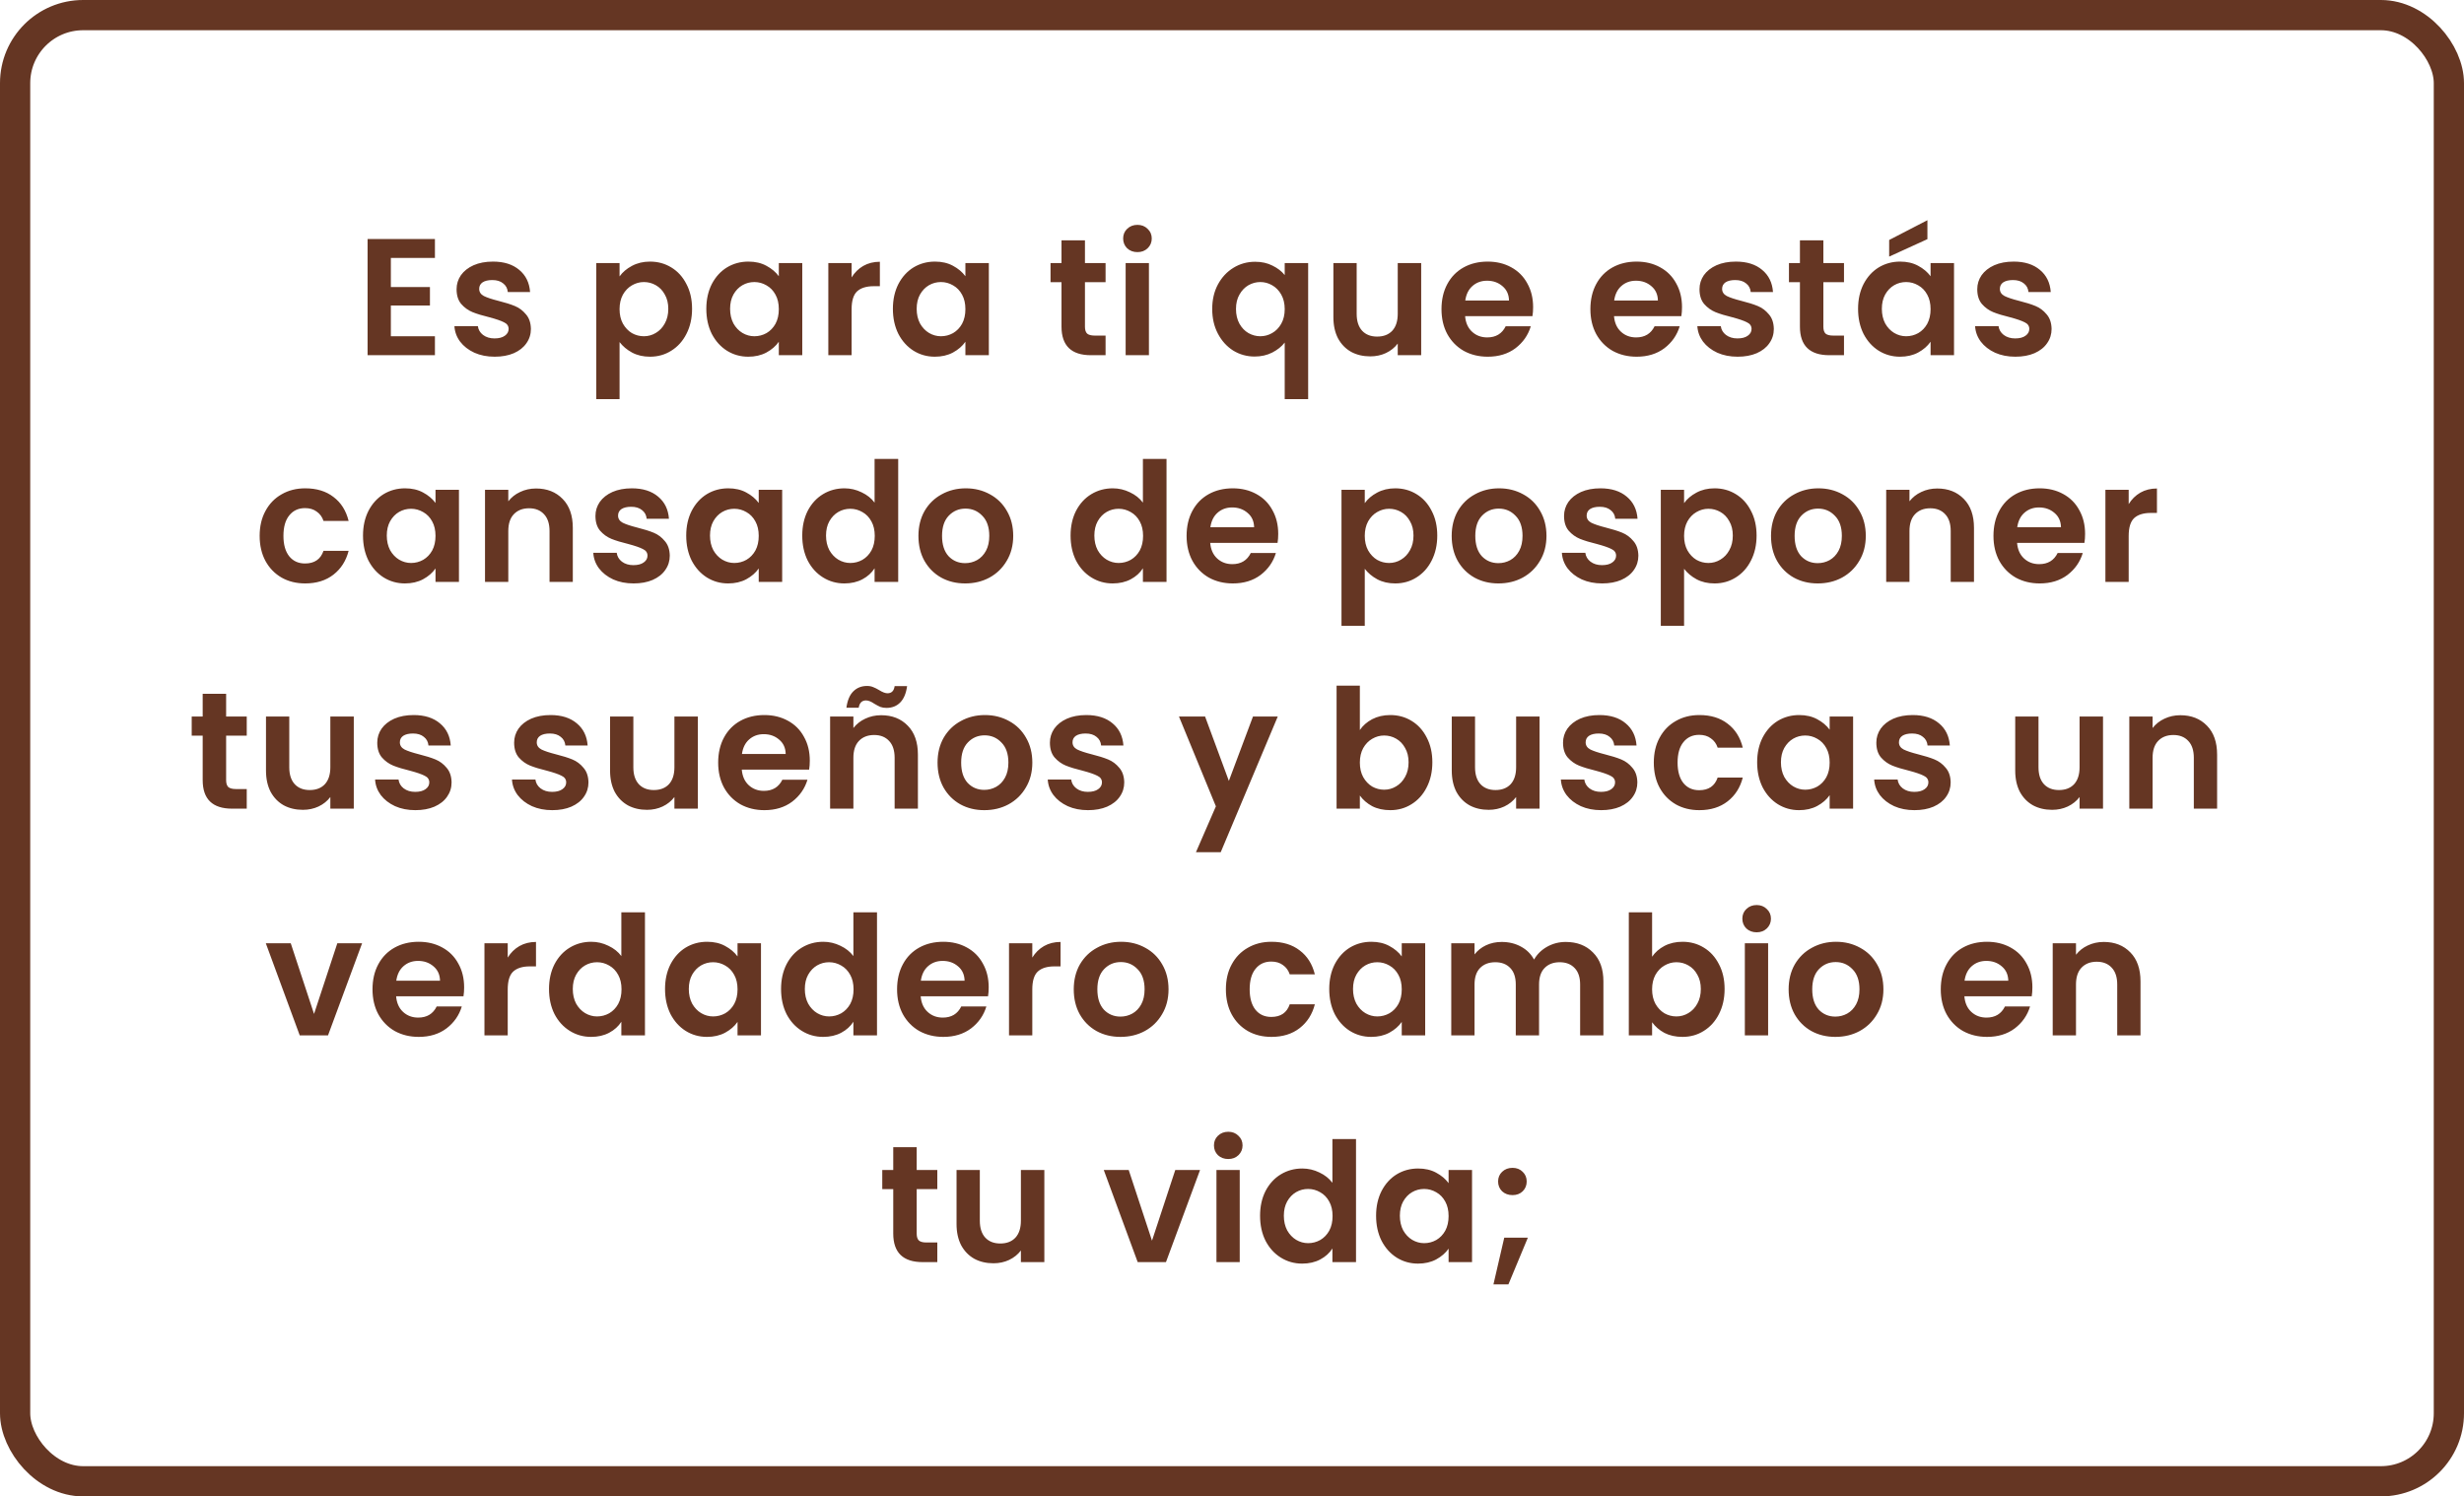 <svg xmlns="http://www.w3.org/2000/svg" width="326" height="198" viewBox="0 0 326 198" fill="none"><rect x="2" y="2" width="322" height="194" rx="9" stroke="#653623" stroke-width="4"></rect><path d="M51.713 34.13V37.98H56.883V40.422H51.713V44.492H57.543V47H48.633V31.622H57.543V34.13H51.713ZM65.446 47.198C64.448 47.198 63.554 47.022 62.762 46.67C61.97 46.303 61.339 45.812 60.87 45.196C60.415 44.58 60.166 43.898 60.122 43.15H63.224C63.282 43.619 63.51 44.008 63.906 44.316C64.316 44.624 64.822 44.778 65.424 44.778C66.01 44.778 66.465 44.661 66.788 44.426C67.125 44.191 67.294 43.891 67.294 43.524C67.294 43.128 67.088 42.835 66.678 42.644C66.282 42.439 65.644 42.219 64.764 41.984C63.854 41.764 63.106 41.537 62.52 41.302C61.948 41.067 61.449 40.708 61.024 40.224C60.613 39.74 60.408 39.087 60.408 38.266C60.408 37.591 60.598 36.975 60.98 36.418C61.376 35.861 61.933 35.421 62.652 35.098C63.385 34.775 64.243 34.614 65.226 34.614C66.678 34.614 67.836 34.981 68.702 35.714C69.567 36.433 70.044 37.408 70.132 38.64H67.184C67.14 38.156 66.934 37.775 66.568 37.496C66.216 37.203 65.739 37.056 65.138 37.056C64.58 37.056 64.148 37.159 63.84 37.364C63.546 37.569 63.4 37.855 63.4 38.222C63.4 38.633 63.605 38.948 64.016 39.168C64.426 39.373 65.064 39.586 65.93 39.806C66.81 40.026 67.536 40.253 68.108 40.488C68.68 40.723 69.171 41.089 69.582 41.588C70.007 42.072 70.227 42.717 70.242 43.524C70.242 44.228 70.044 44.859 69.648 45.416C69.266 45.973 68.709 46.413 67.976 46.736C67.257 47.044 66.414 47.198 65.446 47.198ZM81.972 36.572C82.368 36.015 82.911 35.553 83.6 35.186C84.304 34.805 85.103 34.614 85.998 34.614C87.039 34.614 87.978 34.871 88.814 35.384C89.665 35.897 90.332 36.631 90.816 37.584C91.315 38.523 91.564 39.615 91.564 40.862C91.564 42.109 91.315 43.216 90.816 44.184C90.332 45.137 89.665 45.878 88.814 46.406C87.978 46.934 87.039 47.198 85.998 47.198C85.103 47.198 84.311 47.015 83.622 46.648C82.947 46.281 82.397 45.819 81.972 45.262V52.808H78.892V34.812H81.972V36.572ZM88.418 40.862C88.418 40.129 88.264 39.498 87.956 38.97C87.663 38.427 87.267 38.017 86.768 37.738C86.284 37.459 85.756 37.32 85.184 37.32C84.627 37.32 84.099 37.467 83.6 37.76C83.116 38.039 82.72 38.449 82.412 38.992C82.119 39.535 81.972 40.173 81.972 40.906C81.972 41.639 82.119 42.277 82.412 42.82C82.72 43.363 83.116 43.781 83.6 44.074C84.099 44.353 84.627 44.492 85.184 44.492C85.756 44.492 86.284 44.345 86.768 44.052C87.267 43.759 87.663 43.341 87.956 42.798C88.264 42.255 88.418 41.61 88.418 40.862ZM93.45 40.862C93.45 39.63 93.692 38.537 94.176 37.584C94.675 36.631 95.342 35.897 96.178 35.384C97.029 34.871 97.975 34.614 99.016 34.614C99.926 34.614 100.718 34.797 101.392 35.164C102.082 35.531 102.632 35.993 103.042 36.55V34.812H106.144V47H103.042V45.218C102.646 45.79 102.096 46.267 101.392 46.648C100.703 47.015 99.904 47.198 98.994 47.198C97.968 47.198 97.029 46.934 96.178 46.406C95.342 45.878 94.675 45.137 94.176 44.184C93.692 43.216 93.45 42.109 93.45 40.862ZM103.042 40.906C103.042 40.158 102.896 39.52 102.602 38.992C102.309 38.449 101.913 38.039 101.414 37.76C100.916 37.467 100.38 37.32 99.808 37.32C99.236 37.32 98.708 37.459 98.224 37.738C97.74 38.017 97.344 38.427 97.036 38.97C96.743 39.498 96.596 40.129 96.596 40.862C96.596 41.595 96.743 42.241 97.036 42.798C97.344 43.341 97.74 43.759 98.224 44.052C98.723 44.345 99.251 44.492 99.808 44.492C100.38 44.492 100.916 44.353 101.414 44.074C101.913 43.781 102.309 43.37 102.602 42.842C102.896 42.299 103.042 41.654 103.042 40.906ZM112.672 36.704C113.068 36.059 113.582 35.553 114.212 35.186C114.858 34.819 115.591 34.636 116.412 34.636V37.87H115.598C114.63 37.87 113.897 38.097 113.398 38.552C112.914 39.007 112.672 39.799 112.672 40.928V47H109.592V34.812H112.672V36.704ZM118.135 40.862C118.135 39.63 118.377 38.537 118.861 37.584C119.36 36.631 120.027 35.897 120.863 35.384C121.714 34.871 122.66 34.614 123.701 34.614C124.61 34.614 125.402 34.797 126.077 35.164C126.766 35.531 127.316 35.993 127.727 36.55V34.812H130.829V47H127.727V45.218C127.331 45.79 126.781 46.267 126.077 46.648C125.388 47.015 124.588 47.198 123.679 47.198C122.652 47.198 121.714 46.934 120.863 46.406C120.027 45.878 119.36 45.137 118.861 44.184C118.377 43.216 118.135 42.109 118.135 40.862ZM127.727 40.906C127.727 40.158 127.58 39.52 127.287 38.992C126.994 38.449 126.598 38.039 126.099 37.76C125.6 37.467 125.065 37.32 124.493 37.32C123.921 37.32 123.393 37.459 122.909 37.738C122.425 38.017 122.029 38.427 121.721 38.97C121.428 39.498 121.281 40.129 121.281 40.862C121.281 41.595 121.428 42.241 121.721 42.798C122.029 43.341 122.425 43.759 122.909 44.052C123.408 44.345 123.936 44.492 124.493 44.492C125.065 44.492 125.6 44.353 126.099 44.074C126.598 43.781 126.994 43.37 127.287 42.842C127.58 42.299 127.727 41.654 127.727 40.906ZM143.545 37.342V43.238C143.545 43.649 143.641 43.949 143.831 44.14C144.037 44.316 144.374 44.404 144.843 44.404H146.273V47H144.337C141.741 47 140.443 45.739 140.443 43.216V37.342H138.991V34.812H140.443V31.798H143.545V34.812H146.273V37.342H143.545ZM150.491 33.36C149.948 33.36 149.493 33.191 149.127 32.854C148.775 32.502 148.599 32.069 148.599 31.556C148.599 31.043 148.775 30.617 149.127 30.28C149.493 29.928 149.948 29.752 150.491 29.752C151.033 29.752 151.481 29.928 151.833 30.28C152.199 30.617 152.383 31.043 152.383 31.556C152.383 32.069 152.199 32.502 151.833 32.854C151.481 33.191 151.033 33.36 150.491 33.36ZM152.009 34.812V47H148.929V34.812H152.009ZM160.382 40.884C160.382 39.667 160.631 38.589 161.13 37.65C161.643 36.697 162.332 35.956 163.198 35.428C164.063 34.9 165.016 34.636 166.058 34.636C166.923 34.636 167.686 34.805 168.346 35.142C169.02 35.465 169.563 35.883 169.974 36.396V34.812H173.076V52.808H169.974V45.328C169.563 45.856 169.013 46.296 168.324 46.648C167.634 47 166.857 47.176 165.992 47.176C164.965 47.176 164.019 46.912 163.154 46.384C162.303 45.841 161.628 45.093 161.13 44.14C160.631 43.187 160.382 42.101 160.382 40.884ZM169.974 40.906C169.974 40.158 169.82 39.513 169.512 38.97C169.204 38.427 168.8 38.017 168.302 37.738C167.818 37.459 167.297 37.32 166.74 37.32C166.197 37.32 165.676 37.459 165.178 37.738C164.694 38.017 164.298 38.427 163.99 38.97C163.682 39.498 163.528 40.136 163.528 40.884C163.528 41.632 163.682 42.285 163.99 42.842C164.298 43.385 164.694 43.795 165.178 44.074C165.676 44.353 166.197 44.492 166.74 44.492C167.297 44.492 167.818 44.353 168.302 44.074C168.8 43.795 169.204 43.385 169.512 42.842C169.82 42.299 169.974 41.654 169.974 40.906ZM188.03 34.812V47H184.928V45.46C184.532 45.988 184.011 46.406 183.366 46.714C182.735 47.007 182.046 47.154 181.298 47.154C180.345 47.154 179.501 46.956 178.768 46.56C178.035 46.149 177.455 45.555 177.03 44.778C176.619 43.986 176.414 43.047 176.414 41.962V34.812H179.494V41.522C179.494 42.49 179.736 43.238 180.22 43.766C180.704 44.279 181.364 44.536 182.2 44.536C183.051 44.536 183.718 44.279 184.202 43.766C184.686 43.238 184.928 42.49 184.928 41.522V34.812H188.03ZM202.839 40.642C202.839 41.082 202.81 41.478 202.751 41.83H193.841C193.914 42.71 194.222 43.399 194.765 43.898C195.308 44.397 195.975 44.646 196.767 44.646C197.911 44.646 198.725 44.155 199.209 43.172H202.531C202.179 44.345 201.504 45.313 200.507 46.076C199.51 46.824 198.285 47.198 196.833 47.198C195.66 47.198 194.604 46.941 193.665 46.428C192.741 45.9 192.015 45.159 191.487 44.206C190.974 43.253 190.717 42.153 190.717 40.906C190.717 39.645 190.974 38.537 191.487 37.584C192 36.631 192.719 35.897 193.643 35.384C194.567 34.871 195.63 34.614 196.833 34.614C197.992 34.614 199.026 34.863 199.935 35.362C200.859 35.861 201.57 36.572 202.069 37.496C202.582 38.405 202.839 39.454 202.839 40.642ZM199.649 39.762C199.634 38.97 199.348 38.339 198.791 37.87C198.234 37.386 197.552 37.144 196.745 37.144C195.982 37.144 195.337 37.379 194.809 37.848C194.296 38.303 193.98 38.941 193.863 39.762H199.649ZM222.539 40.642C222.539 41.082 222.51 41.478 222.451 41.83H213.541C213.615 42.71 213.923 43.399 214.465 43.898C215.008 44.397 215.675 44.646 216.467 44.646C217.611 44.646 218.425 44.155 218.909 43.172H222.231C221.879 44.345 221.205 45.313 220.207 46.076C219.21 46.824 217.985 47.198 216.533 47.198C215.36 47.198 214.304 46.941 213.365 46.428C212.441 45.9 211.715 45.159 211.187 44.206C210.674 43.253 210.417 42.153 210.417 40.906C210.417 39.645 210.674 38.537 211.187 37.584C211.701 36.631 212.419 35.897 213.343 35.384C214.267 34.871 215.331 34.614 216.533 34.614C217.692 34.614 218.726 34.863 219.635 35.362C220.559 35.861 221.271 36.572 221.769 37.496C222.283 38.405 222.539 39.454 222.539 40.642ZM219.349 39.762C219.335 38.97 219.049 38.339 218.491 37.87C217.934 37.386 217.252 37.144 216.445 37.144C215.683 37.144 215.037 37.379 214.509 37.848C213.996 38.303 213.681 38.941 213.563 39.762H219.349ZM229.891 47.198C228.894 47.198 227.999 47.022 227.207 46.67C226.415 46.303 225.785 45.812 225.315 45.196C224.861 44.58 224.611 43.898 224.567 43.15H227.669C227.728 43.619 227.955 44.008 228.351 44.316C228.762 44.624 229.268 44.778 229.869 44.778C230.456 44.778 230.911 44.661 231.233 44.426C231.571 44.191 231.739 43.891 231.739 43.524C231.739 43.128 231.534 42.835 231.123 42.644C230.727 42.439 230.089 42.219 229.209 41.984C228.3 41.764 227.552 41.537 226.965 41.302C226.393 41.067 225.895 40.708 225.469 40.224C225.059 39.74 224.853 39.087 224.853 38.266C224.853 37.591 225.044 36.975 225.425 36.418C225.821 35.861 226.379 35.421 227.097 35.098C227.831 34.775 228.689 34.614 229.671 34.614C231.123 34.614 232.282 34.981 233.147 35.714C234.013 36.433 234.489 37.408 234.577 38.64H231.629C231.585 38.156 231.38 37.775 231.013 37.496C230.661 37.203 230.185 37.056 229.583 37.056C229.026 37.056 228.593 37.159 228.285 37.364C227.992 37.569 227.845 37.855 227.845 38.222C227.845 38.633 228.051 38.948 228.461 39.168C228.872 39.373 229.51 39.586 230.375 39.806C231.255 40.026 231.981 40.253 232.553 40.488C233.125 40.723 233.617 41.089 234.027 41.588C234.453 42.072 234.673 42.717 234.687 43.524C234.687 44.228 234.489 44.859 234.093 45.416C233.712 45.973 233.155 46.413 232.421 46.736C231.703 47.044 230.859 47.198 229.891 47.198ZM241.242 37.342V43.238C241.242 43.649 241.337 43.949 241.528 44.14C241.733 44.316 242.07 44.404 242.54 44.404H243.97V47H242.034C239.438 47 238.14 45.739 238.14 43.216V37.342H236.688V34.812H238.14V31.798H241.242V34.812H243.97V37.342H241.242ZM245.833 40.862C245.833 39.63 246.075 38.537 246.559 37.584C247.058 36.631 247.725 35.897 248.561 35.384C249.412 34.871 250.358 34.614 251.399 34.614C252.308 34.614 253.1 34.797 253.775 35.164C254.464 35.531 255.014 35.993 255.425 36.55V34.812H258.527V47H255.425V45.218C255.029 45.79 254.479 46.267 253.775 46.648C253.086 47.015 252.286 47.198 251.377 47.198C250.35 47.198 249.412 46.934 248.561 46.406C247.725 45.878 247.058 45.137 246.559 44.184C246.075 43.216 245.833 42.109 245.833 40.862ZM255.425 40.906C255.425 40.158 255.278 39.52 254.985 38.992C254.692 38.449 254.296 38.039 253.797 37.76C253.298 37.467 252.763 37.32 252.191 37.32C251.619 37.32 251.091 37.459 250.607 37.738C250.123 38.017 249.727 38.427 249.419 38.97C249.126 39.498 248.979 40.129 248.979 40.862C248.979 41.595 249.126 42.241 249.419 42.798C249.727 43.341 250.123 43.759 250.607 44.052C251.106 44.345 251.634 44.492 252.191 44.492C252.763 44.492 253.298 44.353 253.797 44.074C254.296 43.781 254.692 43.37 254.985 42.842C255.278 42.299 255.425 41.654 255.425 40.906ZM255.007 31.644L249.947 33.954V31.754L255.007 29.136V31.644ZM266.639 47.198C265.642 47.198 264.747 47.022 263.955 46.67C263.163 46.303 262.532 45.812 262.063 45.196C261.608 44.58 261.359 43.898 261.315 43.15H264.417C264.476 43.619 264.703 44.008 265.099 44.316C265.51 44.624 266.016 44.778 266.617 44.778C267.204 44.778 267.658 44.661 267.981 44.426C268.318 44.191 268.487 43.891 268.487 43.524C268.487 43.128 268.282 42.835 267.871 42.644C267.475 42.439 266.837 42.219 265.957 41.984C265.048 41.764 264.3 41.537 263.713 41.302C263.141 41.067 262.642 40.708 262.217 40.224C261.806 39.74 261.601 39.087 261.601 38.266C261.601 37.591 261.792 36.975 262.173 36.418C262.569 35.861 263.126 35.421 263.845 35.098C264.578 34.775 265.436 34.614 266.419 34.614C267.871 34.614 269.03 34.981 269.895 35.714C270.76 36.433 271.237 37.408 271.325 38.64H268.377C268.333 38.156 268.128 37.775 267.761 37.496C267.409 37.203 266.932 37.056 266.331 37.056C265.774 37.056 265.341 37.159 265.033 37.364C264.74 37.569 264.593 37.855 264.593 38.222C264.593 38.633 264.798 38.948 265.209 39.168C265.62 39.373 266.258 39.586 267.123 39.806C268.003 40.026 268.729 40.253 269.301 40.488C269.873 40.723 270.364 41.089 270.775 41.588C271.2 42.072 271.42 42.717 271.435 43.524C271.435 44.228 271.237 44.859 270.841 45.416C270.46 45.973 269.902 46.413 269.169 46.736C268.45 47.044 267.607 47.198 266.639 47.198ZM34.354 70.906C34.354 69.645 34.61 68.545 35.124 67.606C35.637 66.653 36.348 65.919 37.258 65.406C38.167 64.878 39.208 64.614 40.382 64.614C41.892 64.614 43.139 64.995 44.122 65.758C45.119 66.506 45.786 67.562 46.124 68.926H42.802C42.626 68.398 42.325 67.987 41.9 67.694C41.489 67.386 40.976 67.232 40.36 67.232C39.48 67.232 38.783 67.555 38.27 68.2C37.756 68.831 37.5 69.733 37.5 70.906C37.5 72.065 37.756 72.967 38.27 73.612C38.783 74.243 39.48 74.558 40.36 74.558C41.606 74.558 42.42 74.001 42.802 72.886H46.124C45.786 74.206 45.119 75.255 44.122 76.032C43.124 76.809 41.878 77.198 40.382 77.198C39.208 77.198 38.167 76.941 37.258 76.428C36.348 75.9 35.637 75.167 35.124 74.228C34.61 73.275 34.354 72.167 34.354 70.906ZM48.028 70.862C48.028 69.63 48.27 68.537 48.754 67.584C49.253 66.631 49.92 65.897 50.756 65.384C51.607 64.871 52.553 64.614 53.594 64.614C54.503 64.614 55.295 64.797 55.97 65.164C56.659 65.531 57.209 65.993 57.62 66.55V64.812H60.722V77H57.62V75.218C57.224 75.79 56.674 76.267 55.97 76.648C55.281 77.015 54.481 77.198 53.572 77.198C52.545 77.198 51.607 76.934 50.756 76.406C49.92 75.878 49.253 75.137 48.754 74.184C48.27 73.216 48.028 72.109 48.028 70.862ZM57.62 70.906C57.62 70.158 57.473 69.52 57.18 68.992C56.887 68.449 56.491 68.039 55.992 67.76C55.493 67.467 54.958 67.32 54.386 67.32C53.814 67.32 53.286 67.459 52.802 67.738C52.318 68.017 51.922 68.427 51.614 68.97C51.321 69.498 51.174 70.129 51.174 70.862C51.174 71.595 51.321 72.241 51.614 72.798C51.922 73.341 52.318 73.759 52.802 74.052C53.301 74.345 53.829 74.492 54.386 74.492C54.958 74.492 55.493 74.353 55.992 74.074C56.491 73.781 56.887 73.37 57.18 72.842C57.473 72.299 57.62 71.654 57.62 70.906ZM70.924 64.636C72.376 64.636 73.549 65.098 74.444 66.022C75.339 66.931 75.786 68.207 75.786 69.85V77H72.706V70.268C72.706 69.3 72.464 68.559 71.98 68.046C71.496 67.518 70.836 67.254 70 67.254C69.15 67.254 68.475 67.518 67.976 68.046C67.492 68.559 67.25 69.3 67.25 70.268V77H64.17V64.812H67.25V66.33C67.661 65.802 68.181 65.391 68.812 65.098C69.457 64.79 70.162 64.636 70.924 64.636ZM83.819 77.198C82.822 77.198 81.927 77.022 81.135 76.67C80.343 76.303 79.712 75.812 79.243 75.196C78.788 74.58 78.539 73.898 78.495 73.15H81.597C81.656 73.619 81.883 74.008 82.279 74.316C82.69 74.624 83.196 74.778 83.797 74.778C84.384 74.778 84.838 74.661 85.161 74.426C85.498 74.191 85.667 73.891 85.667 73.524C85.667 73.128 85.462 72.835 85.051 72.644C84.655 72.439 84.017 72.219 83.137 71.984C82.228 71.764 81.48 71.537 80.893 71.302C80.321 71.067 79.822 70.708 79.397 70.224C78.986 69.74 78.781 69.087 78.781 68.266C78.781 67.591 78.972 66.975 79.353 66.418C79.749 65.861 80.306 65.421 81.025 65.098C81.758 64.775 82.616 64.614 83.599 64.614C85.051 64.614 86.21 64.981 87.075 65.714C87.94 66.433 88.417 67.408 88.505 68.64H85.557C85.513 68.156 85.308 67.775 84.941 67.496C84.589 67.203 84.112 67.056 83.511 67.056C82.954 67.056 82.521 67.159 82.213 67.364C81.92 67.569 81.773 67.855 81.773 68.222C81.773 68.633 81.978 68.948 82.389 69.168C82.8 69.373 83.438 69.586 84.303 69.806C85.183 70.026 85.909 70.253 86.481 70.488C87.053 70.723 87.544 71.089 87.955 71.588C88.38 72.072 88.6 72.717 88.615 73.524C88.615 74.228 88.417 74.859 88.021 75.416C87.64 75.973 87.082 76.413 86.349 76.736C85.63 77.044 84.787 77.198 83.819 77.198ZM90.791 70.862C90.791 69.63 91.033 68.537 91.517 67.584C92.016 66.631 92.683 65.897 93.519 65.384C94.37 64.871 95.316 64.614 96.357 64.614C97.267 64.614 98.059 64.797 98.733 65.164C99.423 65.531 99.973 65.993 100.383 66.55V64.812H103.485V77H100.383V75.218C99.987 75.79 99.437 76.267 98.733 76.648C98.044 77.015 97.245 77.198 96.335 77.198C95.309 77.198 94.37 76.934 93.519 76.406C92.683 75.878 92.016 75.137 91.517 74.184C91.033 73.216 90.791 72.109 90.791 70.862ZM100.383 70.906C100.383 70.158 100.237 69.52 99.943 68.992C99.65 68.449 99.254 68.039 98.755 67.76C98.257 67.467 97.721 67.32 97.149 67.32C96.577 67.32 96.049 67.459 95.565 67.738C95.081 68.017 94.685 68.427 94.377 68.97C94.084 69.498 93.937 70.129 93.937 70.862C93.937 71.595 94.084 72.241 94.377 72.798C94.685 73.341 95.081 73.759 95.565 74.052C96.064 74.345 96.592 74.492 97.149 74.492C97.721 74.492 98.257 74.353 98.755 74.074C99.254 73.781 99.65 73.37 99.943 72.842C100.237 72.299 100.383 71.654 100.383 70.906ZM106.142 70.862C106.142 69.63 106.384 68.537 106.868 67.584C107.366 66.631 108.041 65.897 108.892 65.384C109.742 64.871 110.688 64.614 111.73 64.614C112.522 64.614 113.277 64.79 113.996 65.142C114.714 65.479 115.286 65.934 115.712 66.506V60.72H118.836V77H115.712V75.196C115.33 75.797 114.795 76.281 114.106 76.648C113.416 77.015 112.617 77.198 111.708 77.198C110.681 77.198 109.742 76.934 108.892 76.406C108.041 75.878 107.366 75.137 106.868 74.184C106.384 73.216 106.142 72.109 106.142 70.862ZM115.734 70.906C115.734 70.158 115.587 69.52 115.294 68.992C115 68.449 114.604 68.039 114.106 67.76C113.607 67.467 113.072 67.32 112.5 67.32C111.928 67.32 111.4 67.459 110.916 67.738C110.432 68.017 110.036 68.427 109.728 68.97C109.434 69.498 109.288 70.129 109.288 70.862C109.288 71.595 109.434 72.241 109.728 72.798C110.036 73.341 110.432 73.759 110.916 74.052C111.414 74.345 111.942 74.492 112.5 74.492C113.072 74.492 113.607 74.353 114.106 74.074C114.604 73.781 115 73.37 115.294 72.842C115.587 72.299 115.734 71.654 115.734 70.906ZM127.696 77.198C126.522 77.198 125.466 76.941 124.528 76.428C123.589 75.9 122.848 75.159 122.306 74.206C121.778 73.253 121.514 72.153 121.514 70.906C121.514 69.659 121.785 68.559 122.328 67.606C122.885 66.653 123.64 65.919 124.594 65.406C125.547 64.878 126.61 64.614 127.784 64.614C128.957 64.614 130.02 64.878 130.974 65.406C131.927 65.919 132.675 66.653 133.218 67.606C133.775 68.559 134.054 69.659 134.054 70.906C134.054 72.153 133.768 73.253 133.196 74.206C132.638 75.159 131.876 75.9 130.908 76.428C129.954 76.941 128.884 77.198 127.696 77.198ZM127.696 74.514C128.253 74.514 128.774 74.382 129.258 74.118C129.756 73.839 130.152 73.429 130.446 72.886C130.739 72.343 130.886 71.683 130.886 70.906C130.886 69.747 130.578 68.86 129.962 68.244C129.36 67.613 128.62 67.298 127.74 67.298C126.86 67.298 126.119 67.613 125.518 68.244C124.931 68.86 124.638 69.747 124.638 70.906C124.638 72.065 124.924 72.959 125.496 73.59C126.082 74.206 126.816 74.514 127.696 74.514ZM141.643 70.862C141.643 69.63 141.885 68.537 142.369 67.584C142.868 66.631 143.542 65.897 144.393 65.384C145.244 64.871 146.19 64.614 147.231 64.614C148.023 64.614 148.778 64.79 149.497 65.142C150.216 65.479 150.788 65.934 151.213 66.506V60.72H154.337V77H151.213V75.196C150.832 75.797 150.296 76.281 149.607 76.648C148.918 77.015 148.118 77.198 147.209 77.198C146.182 77.198 145.244 76.934 144.393 76.406C143.542 75.878 142.868 75.137 142.369 74.184C141.885 73.216 141.643 72.109 141.643 70.862ZM151.235 70.906C151.235 70.158 151.088 69.52 150.795 68.992C150.502 68.449 150.106 68.039 149.607 67.76C149.108 67.467 148.573 67.32 148.001 67.32C147.429 67.32 146.901 67.459 146.417 67.738C145.933 68.017 145.537 68.427 145.229 68.97C144.936 69.498 144.789 70.129 144.789 70.862C144.789 71.595 144.936 72.241 145.229 72.798C145.537 73.341 145.933 73.759 146.417 74.052C146.916 74.345 147.444 74.492 148.001 74.492C148.573 74.492 149.108 74.353 149.607 74.074C150.106 73.781 150.502 73.37 150.795 72.842C151.088 72.299 151.235 71.654 151.235 70.906ZM169.115 70.642C169.115 71.082 169.086 71.478 169.027 71.83H160.117C160.191 72.71 160.499 73.399 161.041 73.898C161.584 74.397 162.251 74.646 163.043 74.646C164.187 74.646 165.001 74.155 165.485 73.172H168.807C168.455 74.345 167.781 75.313 166.783 76.076C165.786 76.824 164.561 77.198 163.109 77.198C161.936 77.198 160.88 76.941 159.941 76.428C159.017 75.9 158.291 75.159 157.763 74.206C157.25 73.253 156.993 72.153 156.993 70.906C156.993 69.645 157.25 68.537 157.763 67.584C158.277 66.631 158.995 65.897 159.919 65.384C160.843 64.871 161.907 64.614 163.109 64.614C164.268 64.614 165.302 64.863 166.211 65.362C167.135 65.861 167.847 66.572 168.345 67.496C168.859 68.405 169.115 69.454 169.115 70.642ZM165.925 69.762C165.911 68.97 165.625 68.339 165.067 67.87C164.51 67.386 163.828 67.144 163.021 67.144C162.259 67.144 161.613 67.379 161.085 67.848C160.572 68.303 160.257 68.941 160.139 69.762H165.925ZM180.566 66.572C180.962 66.015 181.504 65.553 182.194 65.186C182.898 64.805 183.697 64.614 184.592 64.614C185.633 64.614 186.572 64.871 187.408 65.384C188.258 65.897 188.926 66.631 189.41 67.584C189.908 68.523 190.158 69.615 190.158 70.862C190.158 72.109 189.908 73.216 189.41 74.184C188.926 75.137 188.258 75.878 187.408 76.406C186.572 76.934 185.633 77.198 184.592 77.198C183.697 77.198 182.905 77.015 182.216 76.648C181.541 76.281 180.991 75.819 180.566 75.262V82.808H177.486V64.812H180.566V66.572ZM187.012 70.862C187.012 70.129 186.858 69.498 186.55 68.97C186.256 68.427 185.86 68.017 185.362 67.738C184.878 67.459 184.35 67.32 183.778 67.32C183.22 67.32 182.692 67.467 182.194 67.76C181.71 68.039 181.314 68.449 181.006 68.992C180.712 69.535 180.566 70.173 180.566 70.906C180.566 71.639 180.712 72.277 181.006 72.82C181.314 73.363 181.71 73.781 182.194 74.074C182.692 74.353 183.22 74.492 183.778 74.492C184.35 74.492 184.878 74.345 185.362 74.052C185.86 73.759 186.256 73.341 186.55 72.798C186.858 72.255 187.012 71.61 187.012 70.862ZM198.248 77.198C197.074 77.198 196.018 76.941 195.08 76.428C194.141 75.9 193.4 75.159 192.858 74.206C192.33 73.253 192.066 72.153 192.066 70.906C192.066 69.659 192.337 68.559 192.88 67.606C193.437 66.653 194.192 65.919 195.146 65.406C196.099 64.878 197.162 64.614 198.336 64.614C199.509 64.614 200.572 64.878 201.526 65.406C202.479 65.919 203.227 66.653 203.77 67.606C204.327 68.559 204.606 69.659 204.606 70.906C204.606 72.153 204.32 73.253 203.748 74.206C203.19 75.159 202.428 75.9 201.46 76.428C200.506 76.941 199.436 77.198 198.248 77.198ZM198.248 74.514C198.805 74.514 199.326 74.382 199.81 74.118C200.308 73.839 200.704 73.429 200.998 72.886C201.291 72.343 201.438 71.683 201.438 70.906C201.438 69.747 201.13 68.86 200.514 68.244C199.912 67.613 199.172 67.298 198.292 67.298C197.412 67.298 196.671 67.613 196.07 68.244C195.483 68.86 195.19 69.747 195.19 70.906C195.19 72.065 195.476 72.959 196.048 73.59C196.634 74.206 197.368 74.514 198.248 74.514ZM211.969 77.198C210.972 77.198 210.077 77.022 209.285 76.67C208.493 76.303 207.862 75.812 207.393 75.196C206.938 74.58 206.689 73.898 206.645 73.15H209.747C209.806 73.619 210.033 74.008 210.429 74.316C210.84 74.624 211.346 74.778 211.947 74.778C212.534 74.778 212.988 74.661 213.311 74.426C213.648 74.191 213.817 73.891 213.817 73.524C213.817 73.128 213.612 72.835 213.201 72.644C212.805 72.439 212.167 72.219 211.287 71.984C210.378 71.764 209.63 71.537 209.043 71.302C208.471 71.067 207.972 70.708 207.547 70.224C207.136 69.74 206.931 69.087 206.931 68.266C206.931 67.591 207.122 66.975 207.503 66.418C207.899 65.861 208.456 65.421 209.175 65.098C209.908 64.775 210.766 64.614 211.749 64.614C213.201 64.614 214.36 64.981 215.225 65.714C216.09 66.433 216.567 67.408 216.655 68.64H213.707C213.663 68.156 213.458 67.775 213.091 67.496C212.739 67.203 212.262 67.056 211.661 67.056C211.104 67.056 210.671 67.159 210.363 67.364C210.07 67.569 209.923 67.855 209.923 68.222C209.923 68.633 210.128 68.948 210.539 69.168C210.95 69.373 211.588 69.586 212.453 69.806C213.333 70.026 214.059 70.253 214.631 70.488C215.203 70.723 215.694 71.089 216.105 71.588C216.53 72.072 216.75 72.717 216.765 73.524C216.765 74.228 216.567 74.859 216.171 75.416C215.79 75.973 215.232 76.413 214.499 76.736C213.78 77.044 212.937 77.198 211.969 77.198ZM222.813 66.572C223.209 66.015 223.752 65.553 224.441 65.186C225.145 64.805 225.945 64.614 226.839 64.614C227.881 64.614 228.819 64.871 229.655 65.384C230.506 65.897 231.173 66.631 231.657 67.584C232.156 68.523 232.405 69.615 232.405 70.862C232.405 72.109 232.156 73.216 231.657 74.184C231.173 75.137 230.506 75.878 229.655 76.406C228.819 76.934 227.881 77.198 226.839 77.198C225.945 77.198 225.153 77.015 224.463 76.648C223.789 76.281 223.239 75.819 222.813 75.262V82.808H219.733V64.812H222.813V66.572ZM229.259 70.862C229.259 70.129 229.105 69.498 228.797 68.97C228.504 68.427 228.108 68.017 227.609 67.738C227.125 67.459 226.597 67.32 226.025 67.32C225.468 67.32 224.94 67.467 224.441 67.76C223.957 68.039 223.561 68.449 223.253 68.992C222.96 69.535 222.813 70.173 222.813 70.906C222.813 71.639 222.96 72.277 223.253 72.82C223.561 73.363 223.957 73.781 224.441 74.074C224.94 74.353 225.468 74.492 226.025 74.492C226.597 74.492 227.125 74.345 227.609 74.052C228.108 73.759 228.504 73.341 228.797 72.798C229.105 72.255 229.259 71.61 229.259 70.862ZM240.496 77.198C239.322 77.198 238.266 76.941 237.328 76.428C236.389 75.9 235.648 75.159 235.106 74.206C234.578 73.253 234.314 72.153 234.314 70.906C234.314 69.659 234.585 68.559 235.128 67.606C235.685 66.653 236.44 65.919 237.394 65.406C238.347 64.878 239.41 64.614 240.584 64.614C241.757 64.614 242.82 64.878 243.774 65.406C244.727 65.919 245.475 66.653 246.018 67.606C246.575 68.559 246.854 69.659 246.854 70.906C246.854 72.153 246.568 73.253 245.996 74.206C245.438 75.159 244.676 75.9 243.708 76.428C242.754 76.941 241.684 77.198 240.496 77.198ZM240.496 74.514C241.053 74.514 241.574 74.382 242.058 74.118C242.556 73.839 242.952 73.429 243.246 72.886C243.539 72.343 243.686 71.683 243.686 70.906C243.686 69.747 243.378 68.86 242.762 68.244C242.16 67.613 241.42 67.298 240.54 67.298C239.66 67.298 238.919 67.613 238.318 68.244C237.731 68.86 237.438 69.747 237.438 70.906C237.438 72.065 237.724 72.959 238.296 73.59C238.882 74.206 239.616 74.514 240.496 74.514ZM256.307 64.636C257.759 64.636 258.932 65.098 259.827 66.022C260.721 66.931 261.169 68.207 261.169 69.85V77H258.089V70.268C258.089 69.3 257.847 68.559 257.363 68.046C256.879 67.518 256.219 67.254 255.383 67.254C254.532 67.254 253.857 67.518 253.359 68.046C252.875 68.559 252.633 69.3 252.633 70.268V77H249.553V64.812H252.633V66.33C253.043 65.802 253.564 65.391 254.195 65.098C254.84 64.79 255.544 64.636 256.307 64.636ZM275.868 70.642C275.868 71.082 275.838 71.478 275.78 71.83H266.87C266.943 72.71 267.251 73.399 267.794 73.898C268.336 74.397 269.004 74.646 269.796 74.646C270.94 74.646 271.754 74.155 272.238 73.172H275.56C275.208 74.345 274.533 75.313 273.536 76.076C272.538 76.824 271.314 77.198 269.862 77.198C268.688 77.198 267.632 76.941 266.694 76.428C265.77 75.9 265.044 75.159 264.516 74.206C264.002 73.253 263.746 72.153 263.746 70.906C263.746 69.645 264.002 68.537 264.516 67.584C265.029 66.631 265.748 65.897 266.672 65.384C267.596 64.871 268.659 64.614 269.862 64.614C271.02 64.614 272.054 64.863 272.964 65.362C273.888 65.861 274.599 66.572 275.098 67.496C275.611 68.405 275.868 69.454 275.868 70.642ZM272.678 69.762C272.663 68.97 272.377 68.339 271.82 67.87C271.262 67.386 270.58 67.144 269.774 67.144C269.011 67.144 268.366 67.379 267.838 67.848C267.324 68.303 267.009 68.941 266.892 69.762H272.678ZM281.636 66.704C282.032 66.059 282.545 65.553 283.176 65.186C283.821 64.819 284.555 64.636 285.376 64.636V67.87H284.562C283.594 67.87 282.861 68.097 282.362 68.552C281.878 69.007 281.636 69.799 281.636 70.928V77H278.556V64.812H281.636V66.704ZM29.918 97.342V103.238C29.918 103.649 30.014 103.949 30.204 104.14C30.41 104.316 30.747 104.404 31.216 104.404H32.646V107H30.71C28.114 107 26.816 105.739 26.816 103.216V97.342H25.364V94.812H26.816V91.798H29.918V94.812H32.646V97.342H29.918ZM46.808 94.812V107H43.706V105.46C43.31 105.988 42.789 106.406 42.144 106.714C41.513 107.007 40.824 107.154 40.076 107.154C39.122 107.154 38.279 106.956 37.546 106.56C36.812 106.149 36.233 105.555 35.808 104.778C35.397 103.986 35.192 103.047 35.192 101.962V94.812H38.272V101.522C38.272 102.49 38.514 103.238 38.998 103.766C39.482 104.279 40.142 104.536 40.978 104.536C41.828 104.536 42.496 104.279 42.98 103.766C43.464 103.238 43.706 102.49 43.706 101.522V94.812H46.808ZM54.95 107.198C53.953 107.198 53.059 107.022 52.267 106.67C51.474 106.303 50.844 105.812 50.374 105.196C49.92 104.58 49.67 103.898 49.627 103.15H52.728C52.787 103.619 53.014 104.008 53.41 104.316C53.821 104.624 54.327 104.778 54.928 104.778C55.515 104.778 55.97 104.661 56.292 104.426C56.63 104.191 56.798 103.891 56.798 103.524C56.798 103.128 56.593 102.835 56.182 102.644C55.786 102.439 55.148 102.219 54.269 101.984C53.359 101.764 52.611 101.537 52.025 101.302C51.453 101.067 50.954 100.708 50.529 100.224C50.118 99.74 49.913 99.087 49.913 98.266C49.913 97.591 50.103 96.975 50.484 96.418C50.88 95.861 51.438 95.421 52.157 95.098C52.89 94.775 53.748 94.614 54.73 94.614C56.182 94.614 57.341 94.981 58.206 95.714C59.072 96.433 59.548 97.408 59.636 98.64H56.688C56.645 98.156 56.439 97.775 56.072 97.496C55.721 97.203 55.244 97.056 54.642 97.056C54.085 97.056 53.653 97.159 53.344 97.364C53.051 97.569 52.904 97.855 52.904 98.222C52.904 98.633 53.11 98.948 53.52 99.168C53.931 99.373 54.569 99.586 55.434 99.806C56.315 100.026 57.041 100.253 57.612 100.488C58.184 100.723 58.676 101.089 59.087 101.588C59.512 102.072 59.732 102.717 59.746 103.524C59.746 104.228 59.548 104.859 59.153 105.416C58.771 105.973 58.214 106.413 57.48 106.736C56.762 107.044 55.919 107.198 54.95 107.198ZM73.061 107.198C72.064 107.198 71.169 107.022 70.377 106.67C69.585 106.303 68.954 105.812 68.485 105.196C68.03 104.58 67.781 103.898 67.737 103.15H70.839C70.898 103.619 71.125 104.008 71.521 104.316C71.932 104.624 72.438 104.778 73.039 104.778C73.626 104.778 74.08 104.661 74.403 104.426C74.74 104.191 74.909 103.891 74.909 103.524C74.909 103.128 74.704 102.835 74.293 102.644C73.897 102.439 73.259 102.219 72.379 101.984C71.47 101.764 70.722 101.537 70.135 101.302C69.563 101.067 69.064 100.708 68.639 100.224C68.228 99.74 68.023 99.087 68.023 98.266C68.023 97.591 68.214 96.975 68.595 96.418C68.991 95.861 69.548 95.421 70.267 95.098C71 94.775 71.858 94.614 72.841 94.614C74.293 94.614 75.452 94.981 76.317 95.714C77.182 96.433 77.659 97.408 77.747 98.64H74.799C74.755 98.156 74.55 97.775 74.183 97.496C73.831 97.203 73.354 97.056 72.753 97.056C72.196 97.056 71.763 97.159 71.455 97.364C71.162 97.569 71.015 97.855 71.015 98.222C71.015 98.633 71.22 98.948 71.631 99.168C72.042 99.373 72.68 99.586 73.545 99.806C74.425 100.026 75.151 100.253 75.723 100.488C76.295 100.723 76.786 101.089 77.197 101.588C77.622 102.072 77.842 102.717 77.857 103.524C77.857 104.228 77.659 104.859 77.263 105.416C76.882 105.973 76.324 106.413 75.591 106.736C74.872 107.044 74.029 107.198 73.061 107.198ZM92.331 94.812V107H89.229V105.46C88.833 105.988 88.313 106.406 87.667 106.714C87.037 107.007 86.347 107.154 85.599 107.154C84.646 107.154 83.803 106.956 83.069 106.56C82.336 106.149 81.757 105.555 81.331 104.778C80.921 103.986 80.715 103.047 80.715 101.962V94.812H83.795V101.522C83.795 102.49 84.037 103.238 84.521 103.766C85.005 104.279 85.665 104.536 86.501 104.536C87.352 104.536 88.019 104.279 88.503 103.766C88.987 103.238 89.229 102.49 89.229 101.522V94.812H92.331ZM107.14 100.642C107.14 101.082 107.111 101.478 107.052 101.83H98.142C98.216 102.71 98.523 103.399 99.066 103.898C99.609 104.397 100.276 104.646 101.068 104.646C102.212 104.646 103.026 104.155 103.51 103.172H106.832C106.48 104.345 105.806 105.313 104.808 106.076C103.811 106.824 102.586 107.198 101.134 107.198C99.961 107.198 98.905 106.941 97.966 106.428C97.042 105.9 96.316 105.159 95.788 104.206C95.275 103.253 95.018 102.153 95.018 100.906C95.018 99.645 95.275 98.537 95.788 97.584C96.302 96.631 97.02 95.897 97.944 95.384C98.868 94.871 99.931 94.614 101.134 94.614C102.293 94.614 103.327 94.863 104.236 95.362C105.16 95.861 105.872 96.572 106.37 97.496C106.884 98.405 107.14 99.454 107.14 100.642ZM103.95 99.762C103.936 98.97 103.65 98.339 103.092 97.87C102.535 97.386 101.853 97.144 101.046 97.144C100.284 97.144 99.638 97.379 99.11 97.848C98.597 98.303 98.281 98.941 98.164 99.762H103.95ZM116.582 94.636C118.034 94.636 119.208 95.098 120.102 96.022C120.997 96.931 121.444 98.207 121.444 99.85V107H118.364V100.268C118.364 99.3 118.122 98.559 117.638 98.046C117.154 97.518 116.494 97.254 115.658 97.254C114.808 97.254 114.133 97.518 113.634 98.046C113.15 98.559 112.908 99.3 112.908 100.268V107H109.828V94.812H112.908V96.33C113.319 95.802 113.84 95.391 114.47 95.098C115.116 94.79 115.82 94.636 116.582 94.636ZM111.984 93.646C112.116 92.678 112.417 91.959 112.886 91.49C113.37 91.006 113.979 90.764 114.712 90.764C115.02 90.764 115.292 90.815 115.526 90.918C115.761 91.006 116.025 91.138 116.318 91.314C116.758 91.593 117.125 91.732 117.418 91.732C117.961 91.732 118.276 91.417 118.364 90.786H120.014C119.882 91.754 119.574 92.48 119.09 92.964C118.621 93.433 118.02 93.668 117.286 93.668C116.978 93.668 116.707 93.624 116.472 93.536C116.238 93.433 115.974 93.294 115.68 93.118C115.255 92.825 114.888 92.678 114.58 92.678C114.038 92.678 113.715 93.001 113.612 93.646H111.984ZM130.225 107.198C129.052 107.198 127.996 106.941 127.057 106.428C126.119 105.9 125.378 105.159 124.835 104.206C124.307 103.253 124.043 102.153 124.043 100.906C124.043 99.659 124.315 98.559 124.857 97.606C125.415 96.653 126.17 95.919 127.123 95.406C128.077 94.878 129.14 94.614 130.313 94.614C131.487 94.614 132.55 94.878 133.503 95.406C134.457 95.919 135.205 96.653 135.747 97.606C136.305 98.559 136.583 99.659 136.583 100.906C136.583 102.153 136.297 103.253 135.725 104.206C135.168 105.159 134.405 105.9 133.437 106.428C132.484 106.941 131.413 107.198 130.225 107.198ZM130.225 104.514C130.783 104.514 131.303 104.382 131.787 104.118C132.286 103.839 132.682 103.429 132.975 102.886C133.269 102.343 133.415 101.683 133.415 100.906C133.415 99.747 133.107 98.86 132.491 98.244C131.89 97.613 131.149 97.298 130.269 97.298C129.389 97.298 128.649 97.613 128.047 98.244C127.461 98.86 127.167 99.747 127.167 100.906C127.167 102.065 127.453 102.959 128.025 103.59C128.612 104.206 129.345 104.514 130.225 104.514ZM143.947 107.198C142.949 107.198 142.055 107.022 141.263 106.67C140.471 106.303 139.84 105.812 139.371 105.196C138.916 104.58 138.667 103.898 138.623 103.15H141.725C141.783 103.619 142.011 104.008 142.407 104.316C142.817 104.624 143.323 104.778 143.925 104.778C144.511 104.778 144.966 104.661 145.289 104.426C145.626 104.191 145.795 103.891 145.795 103.524C145.795 103.128 145.589 102.835 145.179 102.644C144.783 102.439 144.145 102.219 143.265 101.984C142.355 101.764 141.607 101.537 141.021 101.302C140.449 101.067 139.95 100.708 139.525 100.224C139.114 99.74 138.909 99.087 138.909 98.266C138.909 97.591 139.099 96.975 139.481 96.418C139.877 95.861 140.434 95.421 141.153 95.098C141.886 94.775 142.744 94.614 143.727 94.614C145.179 94.614 146.337 94.981 147.203 95.714C148.068 96.433 148.545 97.408 148.633 98.64H145.685C145.641 98.156 145.435 97.775 145.069 97.496C144.717 97.203 144.24 97.056 143.639 97.056C143.081 97.056 142.649 97.159 142.341 97.364C142.047 97.569 141.901 97.855 141.901 98.222C141.901 98.633 142.106 98.948 142.517 99.168C142.927 99.373 143.565 99.586 144.431 99.806C145.311 100.026 146.037 100.253 146.609 100.488C147.181 100.723 147.672 101.089 148.083 101.588C148.508 102.072 148.728 102.717 148.743 103.524C148.743 104.228 148.545 104.859 148.149 105.416C147.767 105.973 147.21 106.413 146.477 106.736C145.758 107.044 144.915 107.198 143.947 107.198ZM169.053 94.812L161.507 112.764H158.229L160.869 106.692L155.985 94.812H159.439L162.585 103.326L165.775 94.812H169.053ZM179.916 96.594C180.312 96.007 180.854 95.531 181.544 95.164C182.248 94.797 183.047 94.614 183.942 94.614C184.983 94.614 185.922 94.871 186.758 95.384C187.608 95.897 188.276 96.631 188.76 97.584C189.258 98.523 189.508 99.615 189.508 100.862C189.508 102.109 189.258 103.216 188.76 104.184C188.276 105.137 187.608 105.878 186.758 106.406C185.922 106.934 184.983 107.198 183.942 107.198C183.032 107.198 182.233 107.022 181.544 106.67C180.869 106.303 180.326 105.834 179.916 105.262V107H176.836V90.72H179.916V96.594ZM186.362 100.862C186.362 100.129 186.208 99.498 185.9 98.97C185.606 98.427 185.21 98.017 184.712 97.738C184.228 97.459 183.7 97.32 183.128 97.32C182.57 97.32 182.042 97.467 181.544 97.76C181.06 98.039 180.664 98.449 180.356 98.992C180.062 99.535 179.916 100.173 179.916 100.906C179.916 101.639 180.062 102.277 180.356 102.82C180.664 103.363 181.06 103.781 181.544 104.074C182.042 104.353 182.57 104.492 183.128 104.492C183.7 104.492 184.228 104.345 184.712 104.052C185.21 103.759 185.606 103.341 185.9 102.798C186.208 102.255 186.362 101.61 186.362 100.862ZM203.692 94.812V107H200.59V105.46C200.194 105.988 199.673 106.406 199.028 106.714C198.397 107.007 197.708 107.154 196.96 107.154C196.006 107.154 195.163 106.956 194.43 106.56C193.696 106.149 193.117 105.555 192.692 104.778C192.281 103.986 192.076 103.047 192.076 101.962V94.812H195.156V101.522C195.156 102.49 195.398 103.238 195.882 103.766C196.366 104.279 197.026 104.536 197.862 104.536C198.712 104.536 199.38 104.279 199.864 103.766C200.348 103.238 200.59 102.49 200.59 101.522V94.812H203.692ZM211.835 107.198C210.837 107.198 209.943 107.022 209.151 106.67C208.359 106.303 207.728 105.812 207.259 105.196C206.804 104.58 206.555 103.898 206.511 103.15H209.613C209.671 103.619 209.899 104.008 210.295 104.316C210.705 104.624 211.211 104.778 211.813 104.778C212.399 104.778 212.854 104.661 213.177 104.426C213.514 104.191 213.683 103.891 213.683 103.524C213.683 103.128 213.477 102.835 213.067 102.644C212.671 102.439 212.033 102.219 211.153 101.984C210.243 101.764 209.495 101.537 208.909 101.302C208.337 101.067 207.838 100.708 207.413 100.224C207.002 99.74 206.797 99.087 206.797 98.266C206.797 97.591 206.987 96.975 207.369 96.418C207.765 95.861 208.322 95.421 209.041 95.098C209.774 94.775 210.632 94.614 211.615 94.614C213.067 94.614 214.225 94.981 215.091 95.714C215.956 96.433 216.433 97.408 216.521 98.64H213.573C213.529 98.156 213.323 97.775 212.957 97.496C212.605 97.203 212.128 97.056 211.527 97.056C210.969 97.056 210.537 97.159 210.229 97.364C209.935 97.569 209.789 97.855 209.789 98.222C209.789 98.633 209.994 98.948 210.405 99.168C210.815 99.373 211.453 99.586 212.319 99.806C213.199 100.026 213.925 100.253 214.497 100.488C215.069 100.723 215.56 101.089 215.971 101.588C216.396 102.072 216.616 102.717 216.631 103.524C216.631 104.228 216.433 104.859 216.037 105.416C215.655 105.973 215.098 106.413 214.365 106.736C213.646 107.044 212.803 107.198 211.835 107.198ZM218.807 100.906C218.807 99.645 219.064 98.545 219.577 97.606C220.09 96.653 220.802 95.919 221.711 95.406C222.62 94.878 223.662 94.614 224.835 94.614C226.346 94.614 227.592 94.995 228.575 95.758C229.572 96.506 230.24 97.562 230.577 98.926H227.255C227.079 98.398 226.778 97.987 226.353 97.694C225.942 97.386 225.429 97.232 224.813 97.232C223.933 97.232 223.236 97.555 222.723 98.2C222.21 98.831 221.953 99.733 221.953 100.906C221.953 102.065 222.21 102.967 222.723 103.612C223.236 104.243 223.933 104.558 224.813 104.558C226.06 104.558 226.874 104.001 227.255 102.886H230.577C230.24 104.206 229.572 105.255 228.575 106.032C227.578 106.809 226.331 107.198 224.835 107.198C223.662 107.198 222.62 106.941 221.711 106.428C220.802 105.9 220.09 105.167 219.577 104.228C219.064 103.275 218.807 102.167 218.807 100.906ZM232.481 100.862C232.481 99.63 232.723 98.537 233.207 97.584C233.706 96.631 234.373 95.897 235.209 95.384C236.06 94.871 237.006 94.614 238.047 94.614C238.957 94.614 239.749 94.797 240.423 95.164C241.113 95.531 241.663 95.993 242.073 96.55V94.812H245.175V107H242.073V105.218C241.677 105.79 241.127 106.267 240.423 106.648C239.734 107.015 238.935 107.198 238.025 107.198C236.999 107.198 236.06 106.934 235.209 106.406C234.373 105.878 233.706 105.137 233.207 104.184C232.723 103.216 232.481 102.109 232.481 100.862ZM242.073 100.906C242.073 100.158 241.927 99.52 241.633 98.992C241.34 98.449 240.944 98.039 240.445 97.76C239.947 97.467 239.411 97.32 238.839 97.32C238.267 97.32 237.739 97.459 237.255 97.738C236.771 98.017 236.375 98.427 236.067 98.97C235.774 99.498 235.627 100.129 235.627 100.862C235.627 101.595 235.774 102.241 236.067 102.798C236.375 103.341 236.771 103.759 237.255 104.052C237.754 104.345 238.282 104.492 238.839 104.492C239.411 104.492 239.947 104.353 240.445 104.074C240.944 103.781 241.34 103.37 241.633 102.842C241.927 102.299 242.073 101.654 242.073 100.906ZM253.287 107.198C252.29 107.198 251.395 107.022 250.603 106.67C249.811 106.303 249.181 105.812 248.711 105.196C248.257 104.58 248.007 103.898 247.963 103.15H251.065C251.124 103.619 251.351 104.008 251.747 104.316C252.158 104.624 252.664 104.778 253.265 104.778C253.852 104.778 254.307 104.661 254.629 104.426C254.967 104.191 255.135 103.891 255.135 103.524C255.135 103.128 254.93 102.835 254.519 102.644C254.123 102.439 253.485 102.219 252.605 101.984C251.696 101.764 250.948 101.537 250.361 101.302C249.789 101.067 249.291 100.708 248.865 100.224C248.455 99.74 248.249 99.087 248.249 98.266C248.249 97.591 248.44 96.975 248.821 96.418C249.217 95.861 249.775 95.421 250.493 95.098C251.227 94.775 252.085 94.614 253.067 94.614C254.519 94.614 255.678 94.981 256.543 95.714C257.409 96.433 257.885 97.408 257.973 98.64H255.025C254.981 98.156 254.776 97.775 254.409 97.496C254.057 97.203 253.581 97.056 252.979 97.056C252.422 97.056 251.989 97.159 251.681 97.364C251.388 97.569 251.241 97.855 251.241 98.222C251.241 98.633 251.447 98.948 251.857 99.168C252.268 99.373 252.906 99.586 253.771 99.806C254.651 100.026 255.377 100.253 255.949 100.488C256.521 100.723 257.013 101.089 257.423 101.588C257.849 102.072 258.069 102.717 258.083 103.524C258.083 104.228 257.885 104.859 257.489 105.416C257.108 105.973 256.551 106.413 255.817 106.736C255.099 107.044 254.255 107.198 253.287 107.198ZM278.24 94.812V107H275.138V105.46C274.742 105.988 274.221 106.406 273.576 106.714C272.945 107.007 272.256 107.154 271.508 107.154C270.555 107.154 269.711 106.956 268.978 106.56C268.245 106.149 267.665 105.555 267.24 104.778C266.829 103.986 266.624 103.047 266.624 101.962V94.812H269.704V101.522C269.704 102.49 269.946 103.238 270.43 103.766C270.914 104.279 271.574 104.536 272.41 104.536C273.261 104.536 273.928 104.279 274.412 103.766C274.896 103.238 275.138 102.49 275.138 101.522V94.812H278.24ZM288.473 94.636C289.925 94.636 291.098 95.098 291.993 96.022C292.887 96.931 293.335 98.207 293.335 99.85V107H290.255V100.268C290.255 99.3 290.013 98.559 289.529 98.046C289.045 97.518 288.385 97.254 287.549 97.254C286.698 97.254 286.023 97.518 285.525 98.046C285.041 98.559 284.799 99.3 284.799 100.268V107H281.719V94.812H284.799V96.33C285.209 95.802 285.73 95.391 286.361 95.098C287.006 94.79 287.71 94.636 288.473 94.636ZM41.549 134.162L44.629 124.812H47.907L43.397 137H39.657L35.169 124.812H38.469L41.549 134.162ZM61.407 130.642C61.407 131.082 61.377 131.478 61.319 131.83H52.409C52.482 132.71 52.79 133.399 53.333 133.898C53.876 134.397 54.543 134.646 55.335 134.646C56.479 134.646 57.293 134.155 57.777 133.172H61.099C60.747 134.345 60.072 135.313 59.075 136.076C58.078 136.824 56.853 137.198 55.401 137.198C54.227 137.198 53.172 136.941 52.233 136.428C51.309 135.9 50.583 135.159 50.055 134.206C49.541 133.253 49.285 132.153 49.285 130.906C49.285 129.645 49.541 128.537 50.055 127.584C50.568 126.631 51.287 125.897 52.211 125.384C53.135 124.871 54.198 124.614 55.401 124.614C56.559 124.614 57.593 124.863 58.503 125.362C59.427 125.861 60.138 126.572 60.637 127.496C61.15 128.405 61.407 129.454 61.407 130.642ZM58.217 129.762C58.202 128.97 57.916 128.339 57.359 127.87C56.801 127.386 56.12 127.144 55.313 127.144C54.55 127.144 53.905 127.379 53.377 127.848C52.864 128.303 52.548 128.941 52.431 129.762H58.217ZM67.175 126.704C67.571 126.059 68.084 125.553 68.715 125.186C69.36 124.819 70.094 124.636 70.915 124.636V127.87H70.101C69.133 127.87 68.4 128.097 67.901 128.552C67.417 129.007 67.175 129.799 67.175 130.928V137H64.095V124.812H67.175V126.704ZM72.638 130.862C72.638 129.63 72.879 128.537 73.364 127.584C73.862 126.631 74.537 125.897 75.388 125.384C76.238 124.871 77.184 124.614 78.225 124.614C79.017 124.614 79.773 124.79 80.492 125.142C81.21 125.479 81.782 125.934 82.207 126.506V120.72H85.332V137H82.207V135.196C81.826 135.797 81.291 136.281 80.602 136.648C79.912 137.015 79.113 137.198 78.204 137.198C77.177 137.198 76.238 136.934 75.388 136.406C74.537 135.878 73.862 135.137 73.364 134.184C72.879 133.216 72.638 132.109 72.638 130.862ZM82.23 130.906C82.23 130.158 82.083 129.52 81.79 128.992C81.496 128.449 81.1 128.039 80.602 127.76C80.103 127.467 79.567 127.32 78.996 127.32C78.424 127.32 77.895 127.459 77.412 127.738C76.927 128.017 76.531 128.427 76.224 128.97C75.93 129.498 75.784 130.129 75.784 130.862C75.784 131.595 75.93 132.241 76.224 132.798C76.531 133.341 76.927 133.759 77.412 134.052C77.91 134.345 78.438 134.492 78.996 134.492C79.567 134.492 80.103 134.353 80.602 134.074C81.1 133.781 81.496 133.37 81.79 132.842C82.083 132.299 82.23 131.654 82.23 130.906ZM87.988 130.862C87.988 129.63 88.23 128.537 88.714 127.584C89.212 126.631 89.88 125.897 90.716 125.384C91.566 124.871 92.512 124.614 93.554 124.614C94.463 124.614 95.255 124.797 95.93 125.164C96.619 125.531 97.169 125.993 97.58 126.55V124.812H100.682V137H97.58V135.218C97.184 135.79 96.634 136.267 95.93 136.648C95.24 137.015 94.441 137.198 93.532 137.198C92.505 137.198 91.566 136.934 90.716 136.406C89.88 135.878 89.212 135.137 88.714 134.184C88.23 133.216 87.988 132.109 87.988 130.862ZM97.58 130.906C97.58 130.158 97.433 129.52 97.14 128.992C96.846 128.449 96.45 128.039 95.952 127.76C95.453 127.467 94.918 127.32 94.346 127.32C93.774 127.32 93.246 127.459 92.762 127.738C92.278 128.017 91.882 128.427 91.574 128.97C91.28 129.498 91.134 130.129 91.134 130.862C91.134 131.595 91.28 132.241 91.574 132.798C91.882 133.341 92.278 133.759 92.762 134.052C93.26 134.345 93.788 134.492 94.346 134.492C94.918 134.492 95.453 134.353 95.952 134.074C96.45 133.781 96.846 133.37 97.14 132.842C97.433 132.299 97.58 131.654 97.58 130.906ZM103.338 130.862C103.338 129.63 103.58 128.537 104.064 127.584C104.562 126.631 105.237 125.897 106.088 125.384C106.938 124.871 107.884 124.614 108.926 124.614C109.718 124.614 110.473 124.79 111.192 125.142C111.91 125.479 112.482 125.934 112.908 126.506V120.72H116.032V137H112.908V135.196C112.526 135.797 111.991 136.281 111.302 136.648C110.612 137.015 109.813 137.198 108.904 137.198C107.877 137.198 106.938 136.934 106.088 136.406C105.237 135.878 104.562 135.137 104.064 134.184C103.58 133.216 103.338 132.109 103.338 130.862ZM112.93 130.906C112.93 130.158 112.783 129.52 112.49 128.992C112.196 128.449 111.8 128.039 111.302 127.76C110.803 127.467 110.268 127.32 109.696 127.32C109.124 127.32 108.596 127.459 108.112 127.738C107.628 128.017 107.232 128.427 106.924 128.97C106.63 129.498 106.484 130.129 106.484 130.862C106.484 131.595 106.63 132.241 106.924 132.798C107.232 133.341 107.628 133.759 108.112 134.052C108.61 134.345 109.138 134.492 109.696 134.492C110.268 134.492 110.803 134.353 111.302 134.074C111.8 133.781 112.196 133.37 112.49 132.842C112.783 132.299 112.93 131.654 112.93 130.906ZM130.81 130.642C130.81 131.082 130.781 131.478 130.722 131.83H121.812C121.885 132.71 122.193 133.399 122.736 133.898C123.279 134.397 123.946 134.646 124.738 134.646C125.882 134.646 126.696 134.155 127.18 133.172H130.502C130.15 134.345 129.475 135.313 128.478 136.076C127.481 136.824 126.256 137.198 124.804 137.198C123.631 137.198 122.575 136.941 121.636 136.428C120.712 135.9 119.986 135.159 119.458 134.206C118.945 133.253 118.688 132.153 118.688 130.906C118.688 129.645 118.945 128.537 119.458 127.584C119.971 126.631 120.69 125.897 121.614 125.384C122.538 124.871 123.601 124.614 124.804 124.614C125.963 124.614 126.997 124.863 127.906 125.362C128.83 125.861 129.541 126.572 130.04 127.496C130.553 128.405 130.81 129.454 130.81 130.642ZM127.62 129.762C127.605 128.97 127.319 128.339 126.762 127.87C126.205 127.386 125.523 127.144 124.716 127.144C123.953 127.144 123.308 127.379 122.78 127.848C122.267 128.303 121.951 128.941 121.834 129.762H127.62ZM136.578 126.704C136.974 126.059 137.487 125.553 138.118 125.186C138.763 124.819 139.497 124.636 140.318 124.636V127.87H139.504C138.536 127.87 137.803 128.097 137.304 128.552C136.82 129.007 136.578 129.799 136.578 130.928V137H133.498V124.812H136.578V126.704ZM148.245 137.198C147.071 137.198 146.015 136.941 145.077 136.428C144.138 135.9 143.397 135.159 142.855 134.206C142.327 133.253 142.063 132.153 142.063 130.906C142.063 129.659 142.334 128.559 142.877 127.606C143.434 126.653 144.189 125.919 145.143 125.406C146.096 124.878 147.159 124.614 148.333 124.614C149.506 124.614 150.569 124.878 151.523 125.406C152.476 125.919 153.224 126.653 153.767 127.606C154.324 128.559 154.603 129.659 154.603 130.906C154.603 132.153 154.317 133.253 153.745 134.206C153.187 135.159 152.425 135.9 151.457 136.428C150.503 136.941 149.433 137.198 148.245 137.198ZM148.245 134.514C148.802 134.514 149.323 134.382 149.807 134.118C150.305 133.839 150.701 133.429 150.995 132.886C151.288 132.343 151.435 131.683 151.435 130.906C151.435 129.747 151.127 128.86 150.511 128.244C149.909 127.613 149.169 127.298 148.289 127.298C147.409 127.298 146.668 127.613 146.067 128.244C145.48 128.86 145.187 129.747 145.187 130.906C145.187 132.065 145.473 132.959 146.045 133.59C146.631 134.206 147.365 134.514 148.245 134.514ZM162.192 130.906C162.192 129.645 162.449 128.545 162.962 127.606C163.475 126.653 164.187 125.919 165.096 125.406C166.005 124.878 167.047 124.614 168.22 124.614C169.731 124.614 170.977 124.995 171.96 125.758C172.957 126.506 173.625 127.562 173.962 128.926H170.64C170.464 128.398 170.163 127.987 169.738 127.694C169.327 127.386 168.814 127.232 168.198 127.232C167.318 127.232 166.621 127.555 166.108 128.2C165.595 128.831 165.338 129.733 165.338 130.906C165.338 132.065 165.595 132.967 166.108 133.612C166.621 134.243 167.318 134.558 168.198 134.558C169.445 134.558 170.259 134.001 170.64 132.886H173.962C173.625 134.206 172.957 135.255 171.96 136.032C170.963 136.809 169.716 137.198 168.22 137.198C167.047 137.198 166.005 136.941 165.096 136.428C164.187 135.9 163.475 135.167 162.962 134.228C162.449 133.275 162.192 132.167 162.192 130.906ZM175.866 130.862C175.866 129.63 176.108 128.537 176.592 127.584C177.091 126.631 177.758 125.897 178.594 125.384C179.445 124.871 180.391 124.614 181.432 124.614C182.342 124.614 183.134 124.797 183.808 125.164C184.498 125.531 185.048 125.993 185.458 126.55V124.812H188.56V137H185.458V135.218C185.062 135.79 184.512 136.267 183.808 136.648C183.119 137.015 182.32 137.198 181.41 137.198C180.384 137.198 179.445 136.934 178.594 136.406C177.758 135.878 177.091 135.137 176.592 134.184C176.108 133.216 175.866 132.109 175.866 130.862ZM185.458 130.906C185.458 130.158 185.312 129.52 185.018 128.992C184.725 128.449 184.329 128.039 183.83 127.76C183.332 127.467 182.796 127.32 182.224 127.32C181.652 127.32 181.124 127.459 180.64 127.738C180.156 128.017 179.76 128.427 179.452 128.97C179.159 129.498 179.012 130.129 179.012 130.862C179.012 131.595 179.159 132.241 179.452 132.798C179.76 133.341 180.156 133.759 180.64 134.052C181.139 134.345 181.667 134.492 182.224 134.492C182.796 134.492 183.332 134.353 183.83 134.074C184.329 133.781 184.725 133.37 185.018 132.842C185.312 132.299 185.458 131.654 185.458 130.906ZM207.145 124.636C208.641 124.636 209.843 125.098 210.753 126.022C211.677 126.931 212.139 128.207 212.139 129.85V137H209.059V130.268C209.059 129.315 208.817 128.589 208.333 128.09C207.849 127.577 207.189 127.32 206.353 127.32C205.517 127.32 204.849 127.577 204.351 128.09C203.867 128.589 203.625 129.315 203.625 130.268V137H200.545V130.268C200.545 129.315 200.303 128.589 199.819 128.09C199.335 127.577 198.675 127.32 197.839 127.32C196.988 127.32 196.313 127.577 195.815 128.09C195.331 128.589 195.089 129.315 195.089 130.268V137H192.009V124.812H195.089V126.286C195.485 125.773 195.991 125.369 196.607 125.076C197.237 124.783 197.927 124.636 198.675 124.636C199.628 124.636 200.479 124.841 201.227 125.252C201.975 125.648 202.554 126.22 202.965 126.968C203.361 126.264 203.933 125.699 204.681 125.274C205.443 124.849 206.265 124.636 207.145 124.636ZM218.581 126.594C218.977 126.007 219.52 125.531 220.209 125.164C220.913 124.797 221.713 124.614 222.607 124.614C223.649 124.614 224.587 124.871 225.423 125.384C226.274 125.897 226.941 126.631 227.425 127.584C227.924 128.523 228.173 129.615 228.173 130.862C228.173 132.109 227.924 133.216 227.425 134.184C226.941 135.137 226.274 135.878 225.423 136.406C224.587 136.934 223.649 137.198 222.607 137.198C221.698 137.198 220.899 137.022 220.209 136.67C219.535 136.303 218.992 135.834 218.581 135.262V137H215.501V120.72H218.581V126.594ZM225.027 130.862C225.027 130.129 224.873 129.498 224.565 128.97C224.272 128.427 223.876 128.017 223.377 127.738C222.893 127.459 222.365 127.32 221.793 127.32C221.236 127.32 220.708 127.467 220.209 127.76C219.725 128.039 219.329 128.449 219.021 128.992C218.728 129.535 218.581 130.173 218.581 130.906C218.581 131.639 218.728 132.277 219.021 132.82C219.329 133.363 219.725 133.781 220.209 134.074C220.708 134.353 221.236 134.492 221.793 134.492C222.365 134.492 222.893 134.345 223.377 134.052C223.876 133.759 224.272 133.341 224.565 132.798C224.873 132.255 225.027 131.61 225.027 130.862ZM232.414 123.36C231.871 123.36 231.416 123.191 231.05 122.854C230.698 122.502 230.522 122.069 230.522 121.556C230.522 121.043 230.698 120.617 231.05 120.28C231.416 119.928 231.871 119.752 232.414 119.752C232.956 119.752 233.404 119.928 233.756 120.28C234.122 120.617 234.306 121.043 234.306 121.556C234.306 122.069 234.122 122.502 233.756 122.854C233.404 123.191 232.956 123.36 232.414 123.36ZM233.932 124.812V137H230.852V124.812H233.932ZM242.827 137.198C241.653 137.198 240.597 136.941 239.659 136.428C238.72 135.9 237.979 135.159 237.437 134.206C236.909 133.253 236.645 132.153 236.645 130.906C236.645 129.659 236.916 128.559 237.459 127.606C238.016 126.653 238.771 125.919 239.725 125.406C240.678 124.878 241.741 124.614 242.915 124.614C244.088 124.614 245.151 124.878 246.105 125.406C247.058 125.919 247.806 126.653 248.349 127.606C248.906 128.559 249.185 129.659 249.185 130.906C249.185 132.153 248.899 133.253 248.327 134.206C247.769 135.159 247.007 135.9 246.039 136.428C245.085 136.941 244.015 137.198 242.827 137.198ZM242.827 134.514C243.384 134.514 243.905 134.382 244.389 134.118C244.887 133.839 245.283 133.429 245.577 132.886C245.87 132.343 246.017 131.683 246.017 130.906C246.017 129.747 245.709 128.86 245.093 128.244C244.491 127.613 243.751 127.298 242.871 127.298C241.991 127.298 241.25 127.613 240.649 128.244C240.062 128.86 239.769 129.747 239.769 130.906C239.769 132.065 240.055 132.959 240.627 133.59C241.213 134.206 241.947 134.514 242.827 134.514ZM268.896 130.642C268.896 131.082 268.867 131.478 268.808 131.83H259.898C259.971 132.71 260.279 133.399 260.822 133.898C261.365 134.397 262.032 134.646 262.824 134.646C263.968 134.646 264.782 134.155 265.266 133.172H268.588C268.236 134.345 267.561 135.313 266.564 136.076C265.567 136.824 264.342 137.198 262.89 137.198C261.717 137.198 260.661 136.941 259.722 136.428C258.798 135.9 258.072 135.159 257.544 134.206C257.031 133.253 256.774 132.153 256.774 130.906C256.774 129.645 257.031 128.537 257.544 127.584C258.057 126.631 258.776 125.897 259.7 125.384C260.624 124.871 261.687 124.614 262.89 124.614C264.049 124.614 265.083 124.863 265.992 125.362C266.916 125.861 267.627 126.572 268.126 127.496C268.639 128.405 268.896 129.454 268.896 130.642ZM265.706 129.762C265.691 128.97 265.405 128.339 264.848 127.87C264.291 127.386 263.609 127.144 262.802 127.144C262.039 127.144 261.394 127.379 260.866 127.848C260.353 128.303 260.037 128.941 259.92 129.762H265.706ZM278.338 124.636C279.79 124.636 280.963 125.098 281.858 126.022C282.753 126.931 283.2 128.207 283.2 129.85V137H280.12V130.268C280.12 129.3 279.878 128.559 279.394 128.046C278.91 127.518 278.25 127.254 277.414 127.254C276.563 127.254 275.889 127.518 275.39 128.046C274.906 128.559 274.664 129.3 274.664 130.268V137H271.584V124.812H274.664V126.33C275.075 125.802 275.595 125.391 276.226 125.098C276.871 124.79 277.575 124.636 278.338 124.636ZM121.283 157.342V163.238C121.283 163.649 121.378 163.949 121.569 164.14C121.774 164.316 122.111 164.404 122.581 164.404H124.011V167H122.075C119.479 167 118.181 165.739 118.181 163.216V157.342H116.729V154.812H118.181V151.798H121.283V154.812H124.011V157.342H121.283ZM138.172 154.812V167H135.07V165.46C134.674 165.988 134.153 166.406 133.508 166.714C132.877 167.007 132.188 167.154 131.44 167.154C130.487 167.154 129.643 166.956 128.91 166.56C128.177 166.149 127.597 165.555 127.172 164.778C126.761 163.986 126.556 163.047 126.556 161.962V154.812H129.636V161.522C129.636 162.49 129.878 163.238 130.362 163.766C130.846 164.279 131.506 164.536 132.342 164.536C133.193 164.536 133.86 164.279 134.344 163.766C134.828 163.238 135.07 162.49 135.07 161.522V154.812H138.172ZM152.415 164.162L155.495 154.812H158.773L154.263 167H150.523L146.035 154.812H149.335L152.415 164.162ZM162.505 153.36C161.962 153.36 161.508 153.191 161.141 152.854C160.789 152.502 160.613 152.069 160.613 151.556C160.613 151.043 160.789 150.617 161.141 150.28C161.508 149.928 161.962 149.752 162.505 149.752C163.048 149.752 163.495 149.928 163.847 150.28C164.214 150.617 164.397 151.043 164.397 151.556C164.397 152.069 164.214 152.502 163.847 152.854C163.495 153.191 163.048 153.36 162.505 153.36ZM164.023 154.812V167H160.943V154.812H164.023ZM166.714 160.862C166.714 159.63 166.956 158.537 167.44 157.584C167.939 156.631 168.613 155.897 169.464 155.384C170.315 154.871 171.261 154.614 172.302 154.614C173.094 154.614 173.849 154.79 174.568 155.142C175.287 155.479 175.859 155.934 176.284 156.506V150.72H179.408V167H176.284V165.196C175.903 165.797 175.367 166.281 174.678 166.648C173.989 167.015 173.189 167.198 172.28 167.198C171.253 167.198 170.315 166.934 169.464 166.406C168.613 165.878 167.939 165.137 167.44 164.184C166.956 163.216 166.714 162.109 166.714 160.862ZM176.306 160.906C176.306 160.158 176.159 159.52 175.866 158.992C175.573 158.449 175.177 158.039 174.678 157.76C174.179 157.467 173.644 157.32 173.072 157.32C172.5 157.32 171.972 157.459 171.488 157.738C171.004 158.017 170.608 158.427 170.3 158.97C170.007 159.498 169.86 160.129 169.86 160.862C169.86 161.595 170.007 162.241 170.3 162.798C170.608 163.341 171.004 163.759 171.488 164.052C171.987 164.345 172.515 164.492 173.072 164.492C173.644 164.492 174.179 164.353 174.678 164.074C175.177 163.781 175.573 163.37 175.866 162.842C176.159 162.299 176.306 161.654 176.306 160.906ZM182.064 160.862C182.064 159.63 182.306 158.537 182.79 157.584C183.289 156.631 183.956 155.897 184.792 155.384C185.643 154.871 186.589 154.614 187.63 154.614C188.54 154.614 189.332 154.797 190.006 155.164C190.696 155.531 191.246 155.993 191.656 156.55V154.812H194.758V167H191.656V165.218C191.26 165.79 190.71 166.267 190.006 166.648C189.317 167.015 188.518 167.198 187.608 167.198C186.582 167.198 185.643 166.934 184.792 166.406C183.956 165.878 183.289 165.137 182.79 164.184C182.306 163.216 182.064 162.109 182.064 160.862ZM191.656 160.906C191.656 160.158 191.51 159.52 191.216 158.992C190.923 158.449 190.527 158.039 190.028 157.76C189.53 157.467 188.994 157.32 188.422 157.32C187.85 157.32 187.322 157.459 186.838 157.738C186.354 158.017 185.958 158.427 185.65 158.97C185.357 159.498 185.21 160.129 185.21 160.862C185.21 161.595 185.357 162.241 185.65 162.798C185.958 163.341 186.354 163.759 186.838 164.052C187.337 164.345 187.865 164.492 188.422 164.492C188.994 164.492 189.53 164.353 190.028 164.074C190.527 163.781 190.923 163.37 191.216 162.842C191.51 162.299 191.656 161.654 191.656 160.906ZM200.12 158.134C199.563 158.134 199.101 157.965 198.734 157.628C198.382 157.276 198.206 156.843 198.206 156.33C198.206 155.817 198.382 155.391 198.734 155.054C199.101 154.702 199.563 154.526 200.12 154.526C200.663 154.526 201.11 154.702 201.462 155.054C201.814 155.391 201.99 155.817 201.99 156.33C201.99 156.843 201.814 157.276 201.462 157.628C201.11 157.965 200.663 158.134 200.12 158.134ZM202.144 163.766L199.57 169.948H197.59L199.02 163.766H202.144Z" fill="#653623"></path></svg>
